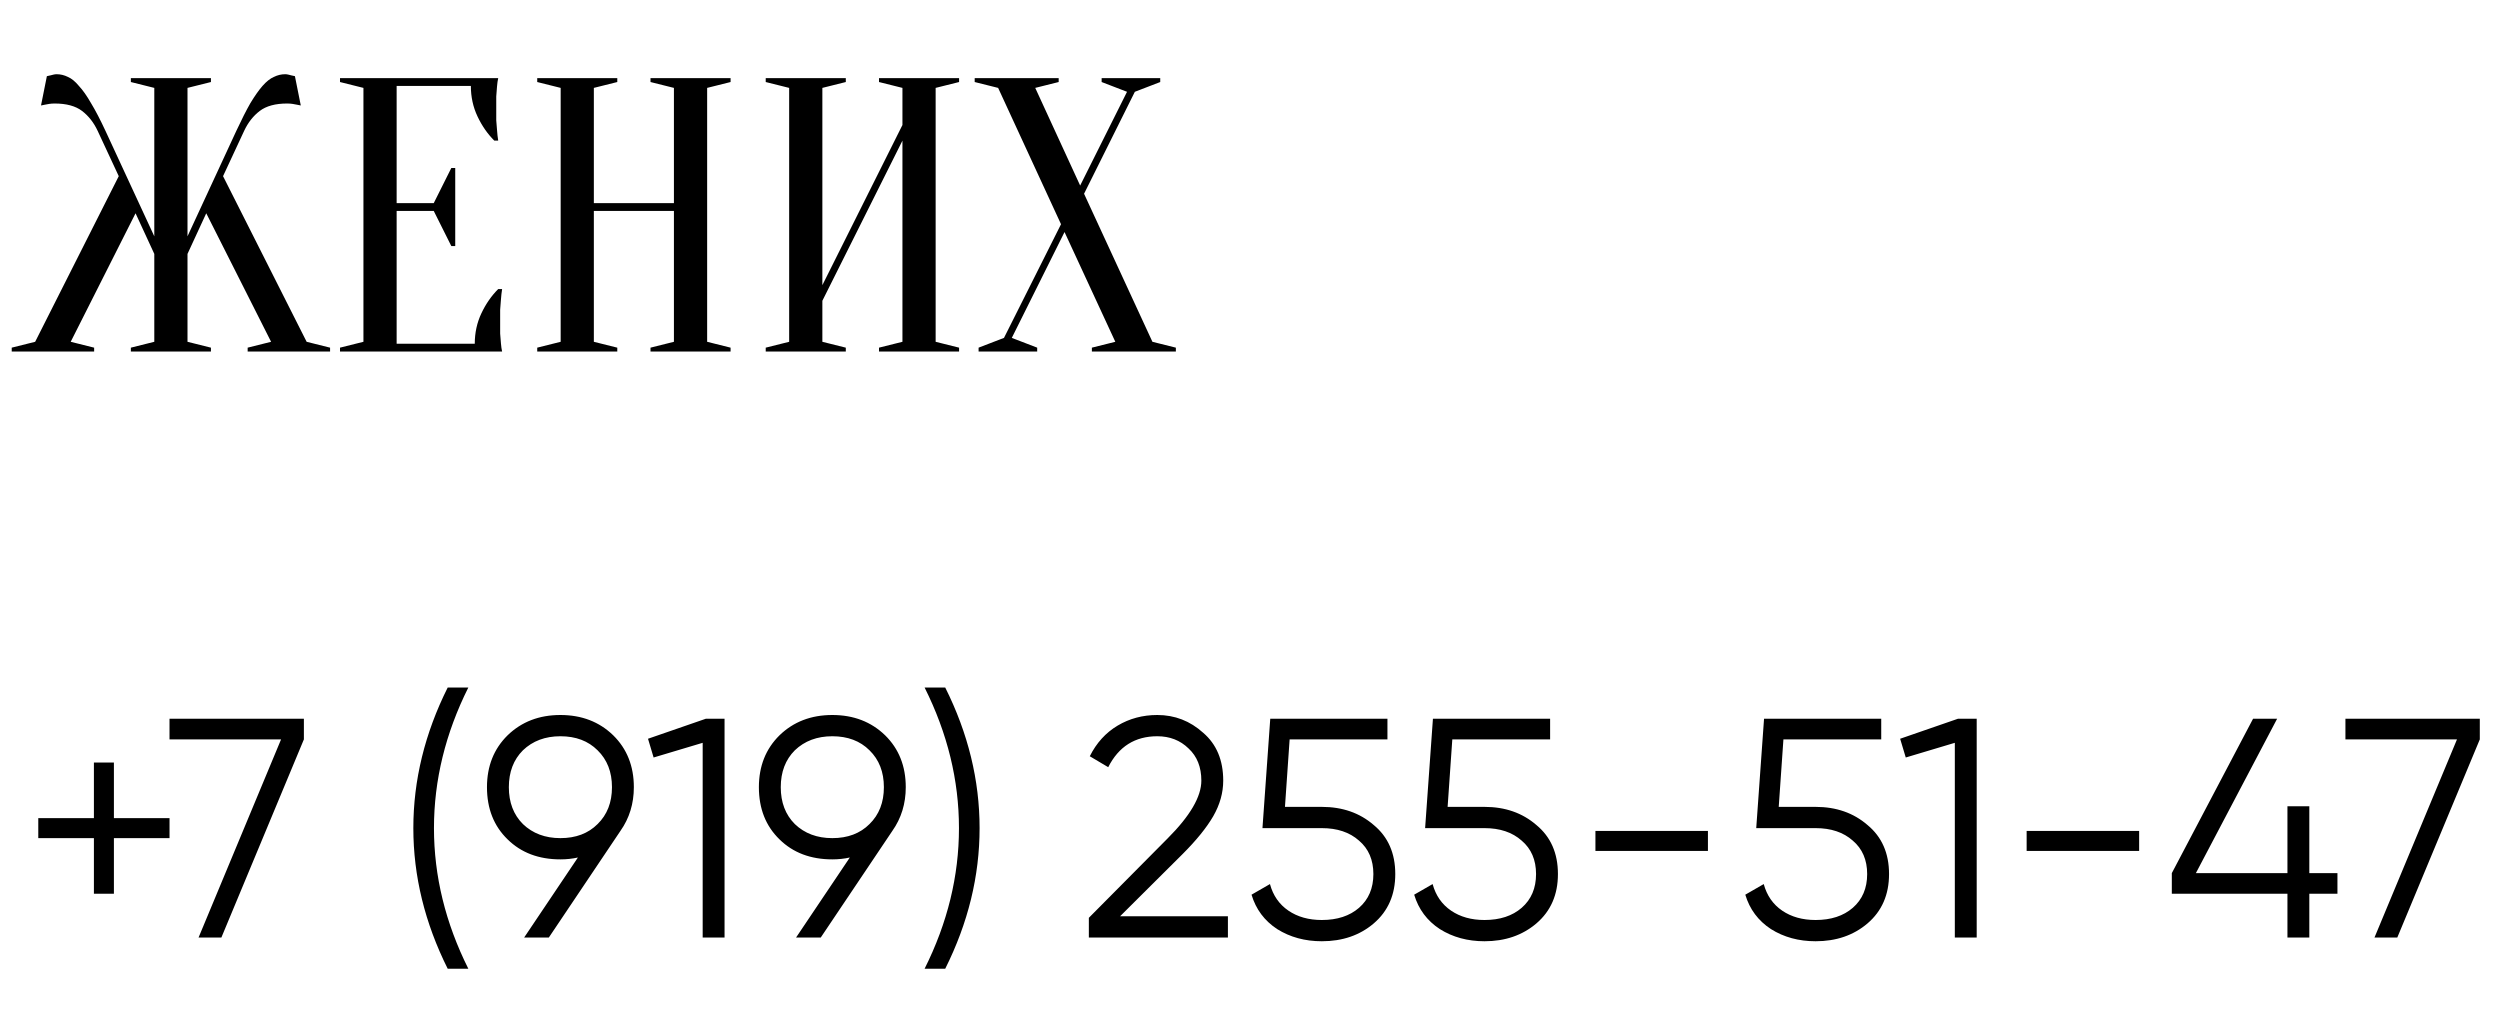 <?xml version="1.0" encoding="UTF-8"?> <svg xmlns="http://www.w3.org/2000/svg" width="128" height="53" viewBox="0 0 128 53" fill="none"><path d="M6.7 17.8L7.9 17.5V13L6.94 10.92L3.62 17.5L4.82 17.8V18H0.6V17.8L1.8 17.5L6.08 9.02L5 6.7C4.8 6.273 4.533 5.933 4.2 5.68C3.867 5.427 3.4 5.3 2.8 5.3C2.693 5.3 2.6 5.307 2.52 5.32C2.44 5.333 2.367 5.347 2.3 5.36C2.233 5.373 2.167 5.387 2.1 5.4L2.4 3.9C2.467 3.887 2.527 3.873 2.58 3.86C2.633 3.847 2.687 3.833 2.74 3.82C2.793 3.807 2.847 3.8 2.9 3.8C3.1 3.8 3.293 3.847 3.48 3.94C3.667 4.02 3.853 4.173 4.04 4.4C4.24 4.613 4.447 4.907 4.66 5.28C4.887 5.653 5.133 6.127 5.4 6.7L7.9 12.1V4.5L6.7 4.2V4H10.8V4.2L9.6 4.5V12.1L12.1 6.7C12.367 6.127 12.607 5.653 12.82 5.28C13.047 4.907 13.253 4.613 13.44 4.4C13.64 4.173 13.833 4.02 14.02 3.94C14.207 3.847 14.4 3.8 14.6 3.8C14.653 3.8 14.707 3.807 14.76 3.82C14.813 3.833 14.867 3.847 14.92 3.86C14.973 3.873 15.033 3.887 15.1 3.9L15.4 5.4C15.333 5.387 15.267 5.373 15.2 5.36C15.133 5.347 15.06 5.333 14.98 5.32C14.9 5.307 14.807 5.3 14.7 5.3C14.1 5.3 13.633 5.427 13.3 5.68C12.967 5.933 12.7 6.273 12.5 6.7L11.42 9.02L15.7 17.5L16.9 17.8V18H12.68V17.8L13.88 17.5L10.56 10.92L9.6 13V17.5L10.8 17.8V18H6.7V17.8ZM24.308 17.6C24.308 17.04 24.421 16.52 24.648 16.04C24.875 15.56 25.161 15.147 25.508 14.8H25.708C25.681 14.973 25.661 15.153 25.648 15.34C25.634 15.5 25.621 15.673 25.608 15.86C25.608 16.047 25.608 16.227 25.608 16.4C25.608 16.653 25.608 16.88 25.608 17.08C25.621 17.267 25.634 17.433 25.648 17.58C25.661 17.74 25.681 17.88 25.708 18H17.408V17.8L18.608 17.5V4.5L17.408 4.2V4H25.508C25.481 4.12 25.461 4.26 25.448 4.42C25.434 4.567 25.421 4.74 25.408 4.94C25.408 5.127 25.408 5.347 25.408 5.6C25.408 5.787 25.408 5.973 25.408 6.16C25.421 6.333 25.434 6.5 25.448 6.66C25.461 6.847 25.481 7.027 25.508 7.2H25.308C24.961 6.853 24.674 6.44 24.448 5.96C24.221 5.48 24.108 4.96 24.108 4.4H20.308V10.4H22.208L23.108 8.6H23.308V12.6H23.108L22.208 10.8H20.308V17.6H24.308ZM30.405 10.8V17.5L31.605 17.8V18H27.506V17.8L28.706 17.5V4.5L27.506 4.2V4H31.605V4.2L30.405 4.5V10.4H34.505V4.5L33.306 4.2V4H37.406V4.2L36.206 4.5V17.5L37.406 17.8V18H33.306V17.8L34.505 17.5V10.8H30.405ZM42.105 15.4V17.5L43.305 17.8V18H39.205V17.8L40.405 17.5V4.5L39.205 4.2V4H43.305V4.2L42.105 4.5V14.6L46.205 6.4V4.5L45.005 4.2V4H49.105V4.2L47.905 4.5V17.5L49.105 17.8V18H45.005V17.8L46.205 17.5V7.2L42.105 15.4ZM54.324 11.48L51.104 4.5L49.904 4.2V4H54.204V4.2L53.004 4.5L55.304 9.5L57.704 4.7L56.404 4.2V4H59.404V4.2L58.104 4.7L55.504 9.92L59.004 17.5L60.204 17.8V18H55.904V17.8L57.104 17.5L54.504 11.88L51.804 17.3L53.104 17.8V18H50.104V17.8L51.404 17.3L54.324 11.48Z" fill="black"></path><path d="M5.832 41.888H8.68V42.912H5.832V45.76H4.808V42.912H1.96V41.888H4.808V39.04H5.832V41.888ZM8.679 37.856V36.8H15.559V37.856L11.335 48H10.167L14.391 37.856H8.679ZM23.979 49.6H22.923C21.75 47.253 21.163 44.853 21.163 42.4C21.163 39.947 21.75 37.547 22.923 35.2H23.979C22.806 37.547 22.219 39.947 22.219 42.4C22.219 44.853 22.806 47.253 23.979 49.6ZM32.453 40.304C32.453 41.147 32.224 41.893 31.765 42.544L28.101 48H26.837L29.589 43.904C29.301 43.968 29.003 44 28.693 44C27.584 44 26.683 43.659 25.989 42.976C25.285 42.293 24.933 41.403 24.933 40.304C24.933 39.227 25.285 38.341 25.989 37.648C26.704 36.955 27.605 36.608 28.693 36.608C29.781 36.608 30.683 36.955 31.397 37.648C32.101 38.341 32.453 39.227 32.453 40.304ZM26.773 38.416C26.293 38.896 26.053 39.525 26.053 40.304C26.053 41.083 26.293 41.712 26.773 42.192C27.274 42.672 27.915 42.912 28.693 42.912C29.483 42.912 30.117 42.672 30.597 42.192C31.088 41.712 31.333 41.083 31.333 40.304C31.333 39.525 31.088 38.896 30.597 38.416C30.117 37.936 29.483 37.696 28.693 37.696C27.915 37.696 27.274 37.936 26.773 38.416ZM33.178 37.824L36.138 36.8H37.097V48H35.977V38.032L33.465 38.784L33.178 37.824ZM46.375 40.304C46.375 41.147 46.146 41.893 45.687 42.544L42.023 48H40.759L43.511 43.904C43.223 43.968 42.924 44 42.615 44C41.506 44 40.604 43.659 39.911 42.976C39.207 42.293 38.855 41.403 38.855 40.304C38.855 39.227 39.207 38.341 39.911 37.648C40.626 36.955 41.527 36.608 42.615 36.608C43.703 36.608 44.604 36.955 45.319 37.648C46.023 38.341 46.375 39.227 46.375 40.304ZM40.695 38.416C40.215 38.896 39.975 39.525 39.975 40.304C39.975 41.083 40.215 41.712 40.695 42.192C41.196 42.672 41.836 42.912 42.615 42.912C43.404 42.912 44.039 42.672 44.519 42.192C45.01 41.712 45.255 41.083 45.255 40.304C45.255 39.525 45.01 38.896 44.519 38.416C44.039 37.936 43.404 37.696 42.615 37.696C41.836 37.696 41.196 37.936 40.695 38.416ZM48.395 49.6H47.339C48.513 47.253 49.099 44.853 49.099 42.4C49.099 39.947 48.513 37.547 47.339 35.2H48.395C49.569 37.547 50.155 39.947 50.155 42.4C50.155 44.853 49.569 47.253 48.395 49.6ZM62.869 48H55.749V46.992L59.781 42.928C60.933 41.776 61.509 40.789 61.509 39.968C61.509 39.275 61.291 38.725 60.853 38.32C60.427 37.904 59.893 37.696 59.253 37.696C58.112 37.696 57.275 38.224 56.741 39.28L55.797 38.72C56.139 38.037 56.613 37.515 57.221 37.152C57.829 36.789 58.507 36.608 59.253 36.608C60.149 36.608 60.933 36.912 61.605 37.52C62.288 38.107 62.629 38.923 62.629 39.968C62.629 40.587 62.459 41.195 62.117 41.792C61.776 42.379 61.253 43.024 60.549 43.728L57.349 46.912H62.869V48ZM65.79 41.312H67.677C68.734 41.312 69.619 41.621 70.334 42.24C71.07 42.848 71.438 43.685 71.438 44.752C71.438 45.808 71.07 46.651 70.334 47.28C69.619 47.888 68.734 48.192 67.677 48.192C66.814 48.192 66.051 47.984 65.389 47.568C64.739 47.141 64.302 46.555 64.078 45.808L65.022 45.264C65.181 45.851 65.496 46.304 65.966 46.624C66.435 46.944 67.005 47.104 67.677 47.104C68.467 47.104 69.102 46.896 69.582 46.48C70.072 46.053 70.317 45.477 70.317 44.752C70.317 44.027 70.072 43.456 69.582 43.04C69.102 42.613 68.467 42.4 67.677 42.4H64.638L65.037 36.8H71.037V37.856H66.029L65.79 41.312ZM74.118 41.312H76.006C77.062 41.312 77.947 41.621 78.662 42.24C79.398 42.848 79.766 43.685 79.766 44.752C79.766 45.808 79.398 46.651 78.662 47.28C77.947 47.888 77.062 48.192 76.006 48.192C75.142 48.192 74.379 47.984 73.718 47.568C73.067 47.141 72.63 46.555 72.406 45.808L73.35 45.264C73.51 45.851 73.824 46.304 74.294 46.624C74.763 46.944 75.334 47.104 76.006 47.104C76.795 47.104 77.43 46.896 77.91 46.48C78.4 46.053 78.646 45.477 78.646 44.752C78.646 44.027 78.4 43.456 77.91 43.04C77.43 42.613 76.795 42.4 76.006 42.4H72.966L73.366 36.8H79.366V37.856H74.358L74.118 41.312ZM87.446 43.568H81.686V42.544H87.446V43.568ZM91.071 41.312H92.959C94.015 41.312 94.9 41.621 95.615 42.24C96.351 42.848 96.719 43.685 96.719 44.752C96.719 45.808 96.351 46.651 95.615 47.28C94.9 47.888 94.015 48.192 92.959 48.192C92.095 48.192 91.332 47.984 90.671 47.568C90.02 47.141 89.583 46.555 89.359 45.808L90.303 45.264C90.463 45.851 90.777 46.304 91.247 46.624C91.716 46.944 92.287 47.104 92.959 47.104C93.748 47.104 94.383 46.896 94.863 46.48C95.353 46.053 95.599 45.477 95.599 44.752C95.599 44.027 95.353 43.456 94.863 43.04C94.383 42.613 93.748 42.4 92.959 42.4H89.919L90.319 36.8H96.319V37.856H91.311L91.071 41.312ZM97.287 37.824L100.247 36.8H101.207V48H100.087V38.032L97.575 38.784L97.287 37.824ZM109.524 43.568H103.764V42.544H109.524V43.568ZM118.237 44.704H119.677V45.76H118.237V48H117.117V45.76H111.197V44.704L115.357 36.8H116.589L112.429 44.704H117.117V41.28H118.237V44.704ZM120.086 37.856V36.8H126.966V37.856L122.742 48H121.574L125.798 37.856H120.086Z" fill="black"></path></svg> 